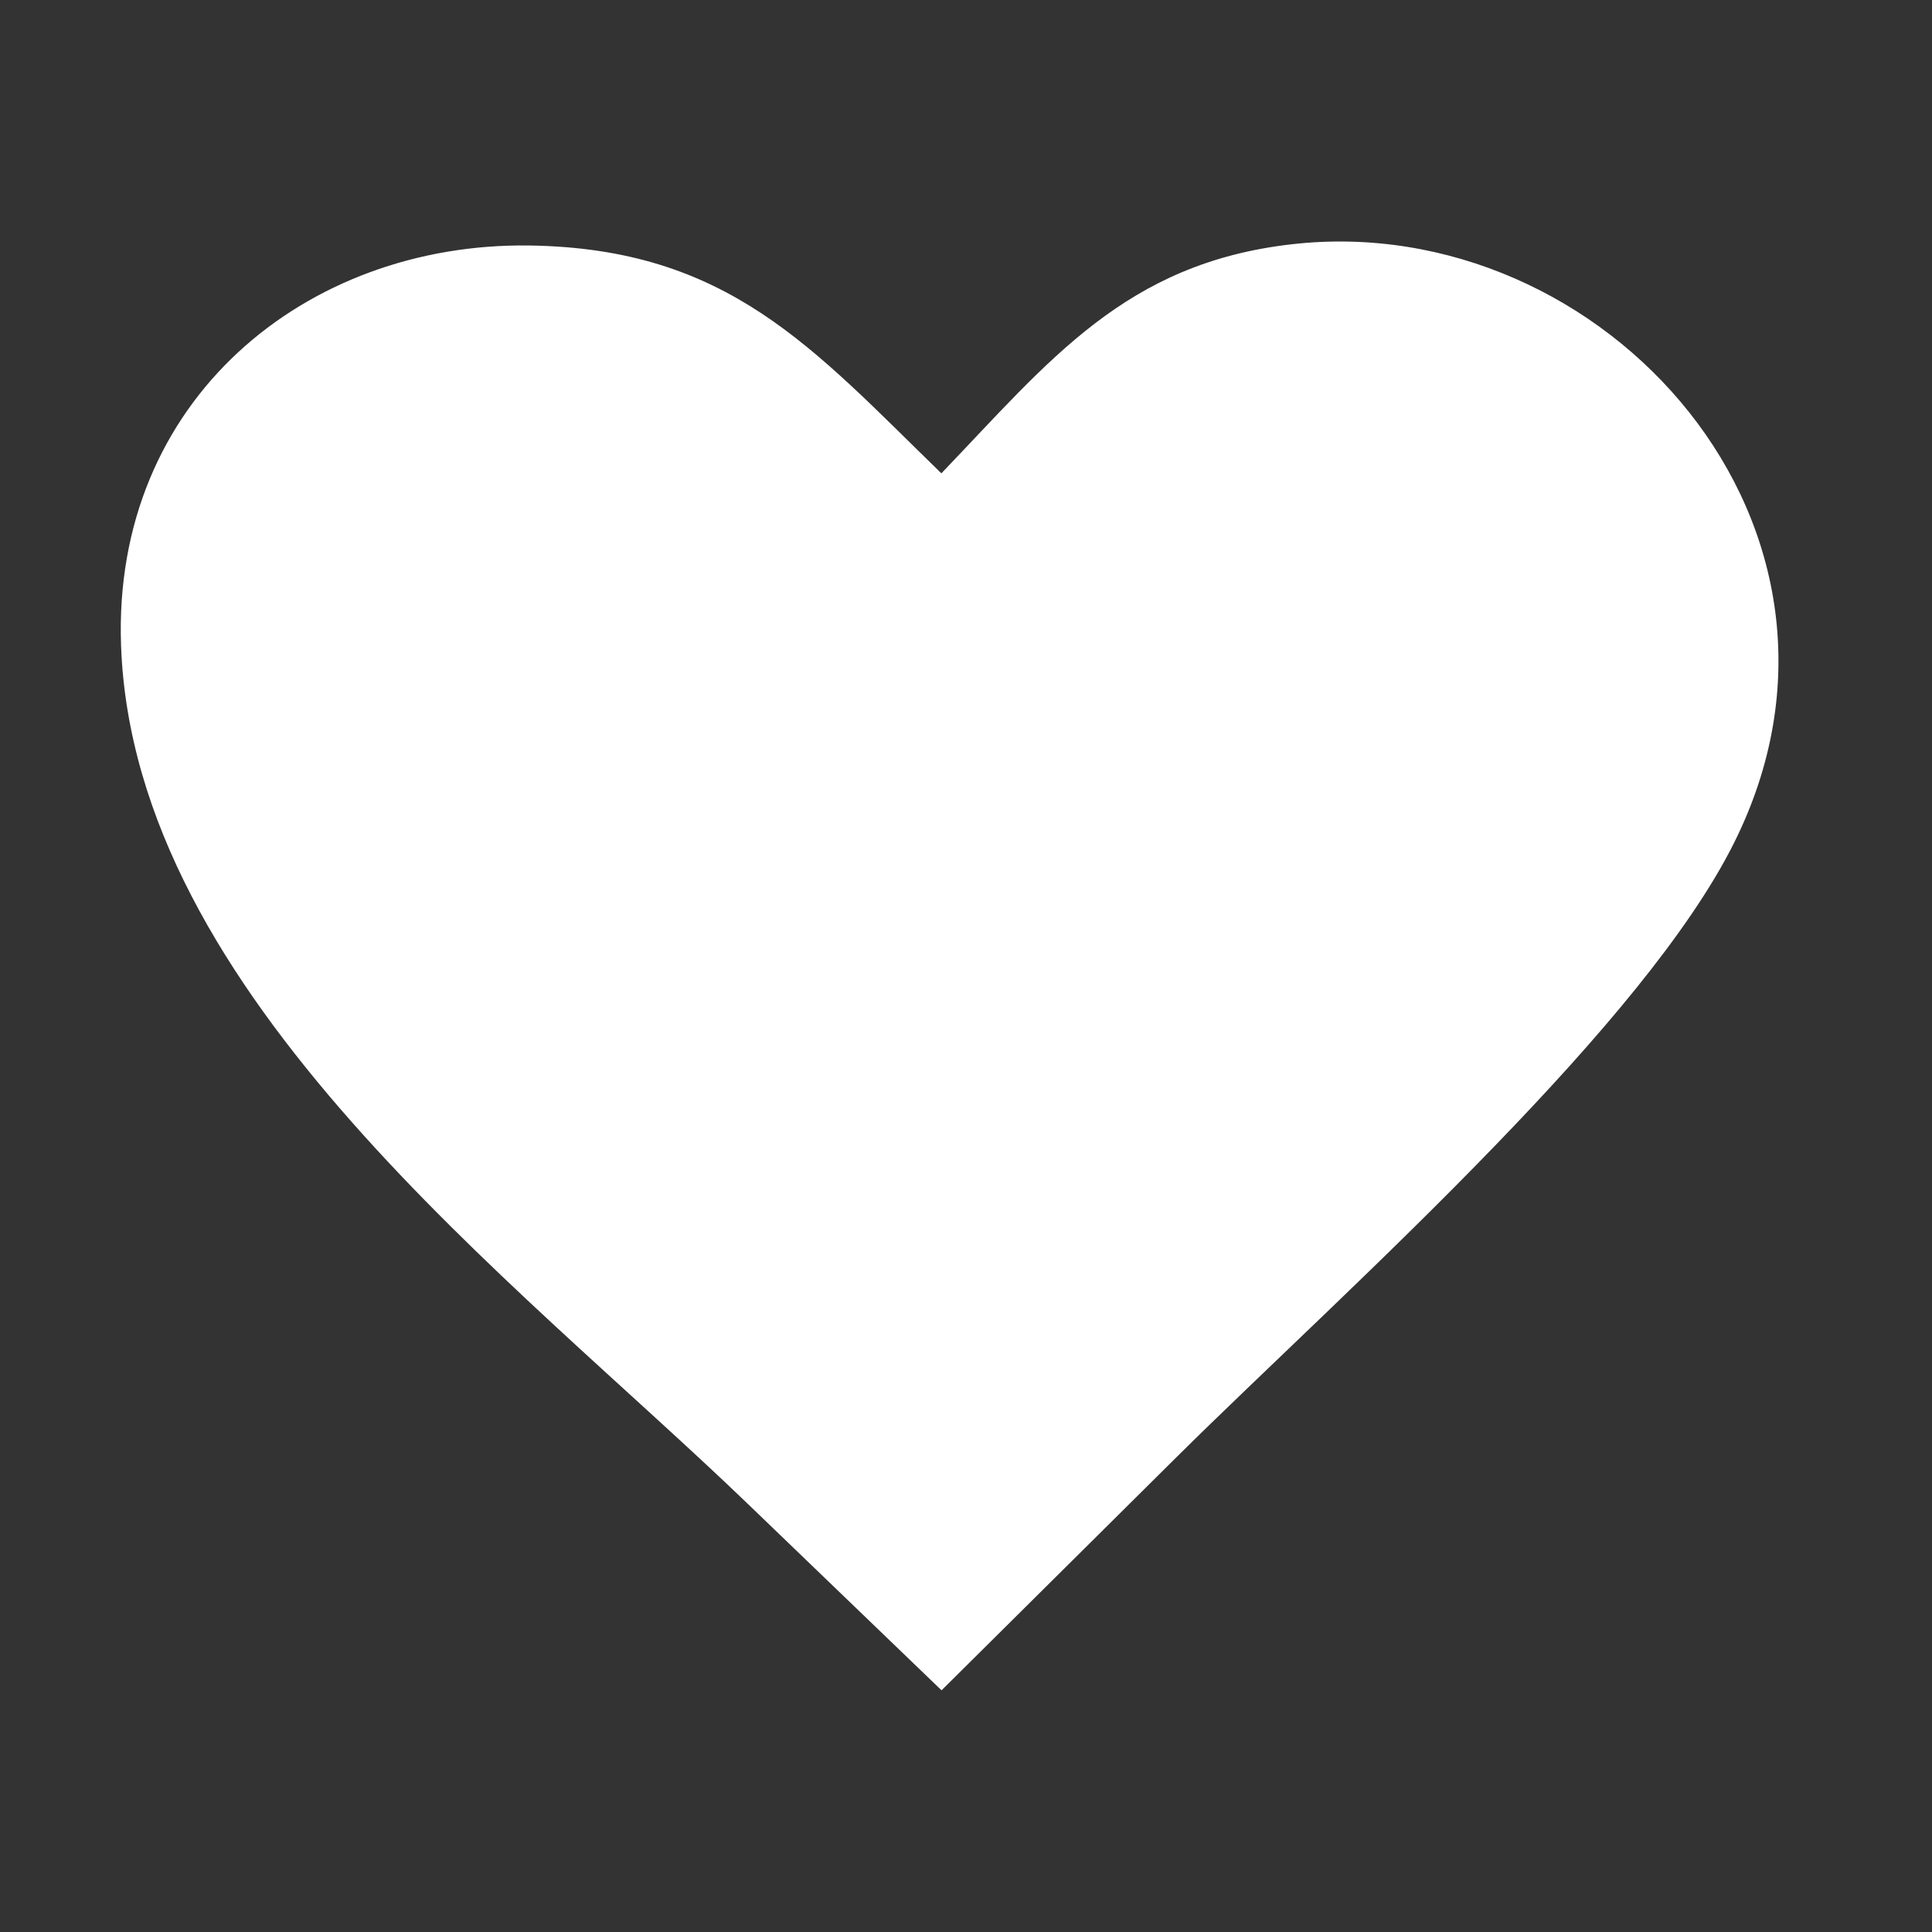 <svg width="32" height="32" viewBox="0 0 32 32" fill="none" xmlns="http://www.w3.org/2000/svg">
<rect x="0" y="0" width="32" height="32" fill="#333333" stroke="none"/>
<path fill-rule="evenodd" clip-rule="evenodd" d="M15.592 7.84C17.382 5.974 18.636 4.361 21.393 4.046C26.57 3.451 31.332 8.751 28.717 13.969C27.973 15.455 26.458 17.222 24.782 18.956C22.944 20.86 20.908 22.726 19.482 24.14L15.595 27.997L12.381 24.904C8.516 21.182 2.213 16.496 2.005 10.691C1.86 6.624 5.068 4.019 8.759 4.066C12.057 4.111 13.445 5.751 15.592 7.84Z" fill="white"/>
</svg>
